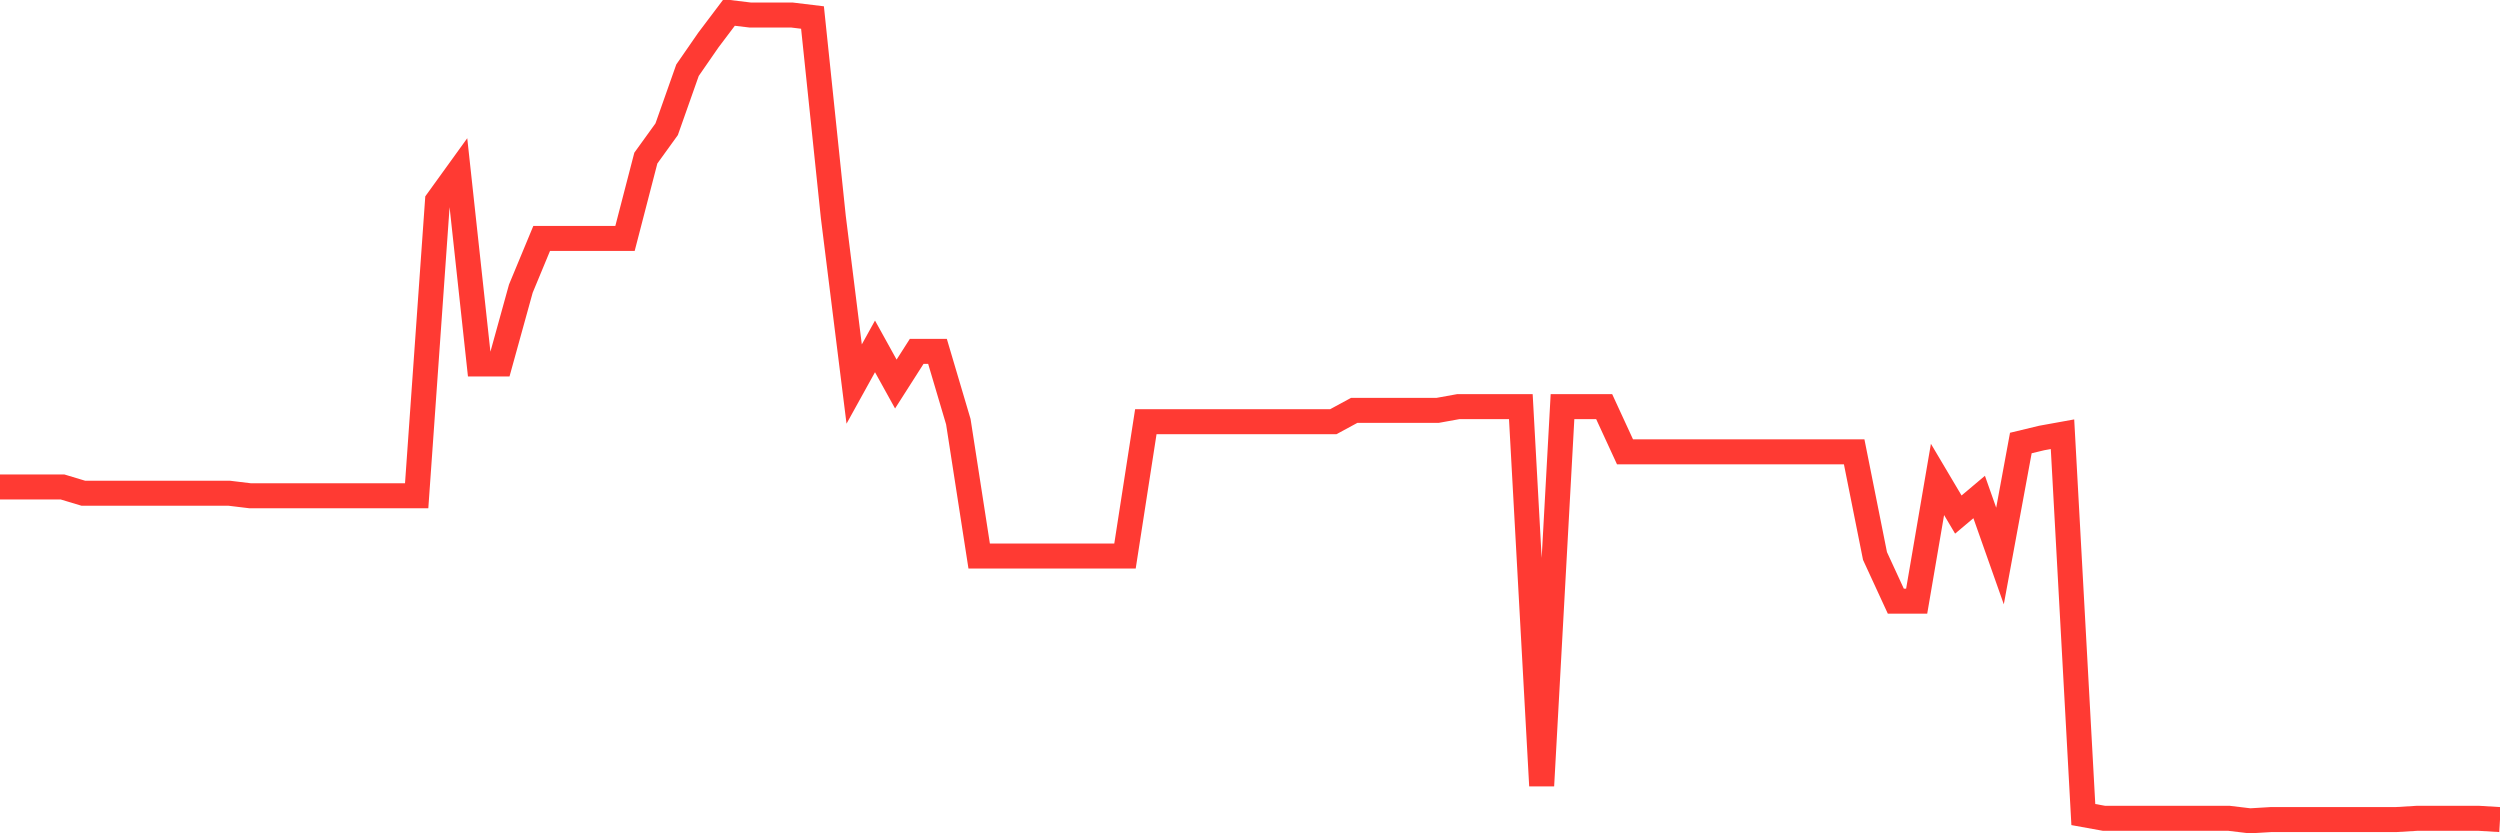 <svg
  xmlns="http://www.w3.org/2000/svg"
  xmlns:xlink="http://www.w3.org/1999/xlink"
  width="120"
  height="40"
  viewBox="0 0 120 40"
  preserveAspectRatio="none"
>
  <polyline
    points="0,23.374 1,23.374 2,23.374 3,23.374 4,23.675 5,23.675 6,23.675 7,23.675 8,23.675 9,23.675 10,23.675 11,23.675 12,23.796 13,23.796 14,23.796 15,23.796 16,23.796 17,23.796 18,23.796 19,23.796 20,23.796 21,9.637 22,8.252 23,17.47 24,17.47 25,13.855 26,11.445 27,11.445 28,11.445 29,11.445 30,11.445 31,7.589 32,6.203 33,3.371 34,1.925 35,0.6 36,0.72 37,0.72 38,0.72 39,0.841 40,10.42 41,18.434 42,16.626 43,18.434 44,16.867 45,16.867 46,20.241 47,26.688 48,26.688 49,26.688 50,26.688 51,26.688 52,26.688 53,26.688 54,26.688 55,20.241 56,20.241 57,20.241 58,20.241 59,20.241 60,20.241 61,20.241 62,20.241 63,20.241 64,20.241 65,19.699 66,19.699 67,19.699 68,19.699 69,19.699 70,19.518 71,19.518 72,19.518 73,19.518 74,37.713 75,19.518 76,19.518 77,19.518 78,21.687 79,21.687 80,21.687 81,21.687 82,21.687 83,21.687 84,21.687 85,21.687 86,21.687 87,21.687 88,21.687 89,21.687 90,26.688 91,28.857 92,28.857 93,23.012 94,24.699 95,23.856 96,26.688 97,21.265 98,21.024 99,20.843 100,39.099 101,39.28 102,39.28 103,39.28 104,39.28 105,39.28 106,39.28 107,39.28 108,39.4 109,39.34 110,39.34 111,39.34 112,39.34 113,39.34 114,39.34 115,39.34 116,39.28 117,39.28 118,39.28 119,39.28 120,39.34"
    fill="none"
    stroke="#ff3a33"
    stroke-width="1.2"
  >
  </polyline>
</svg>